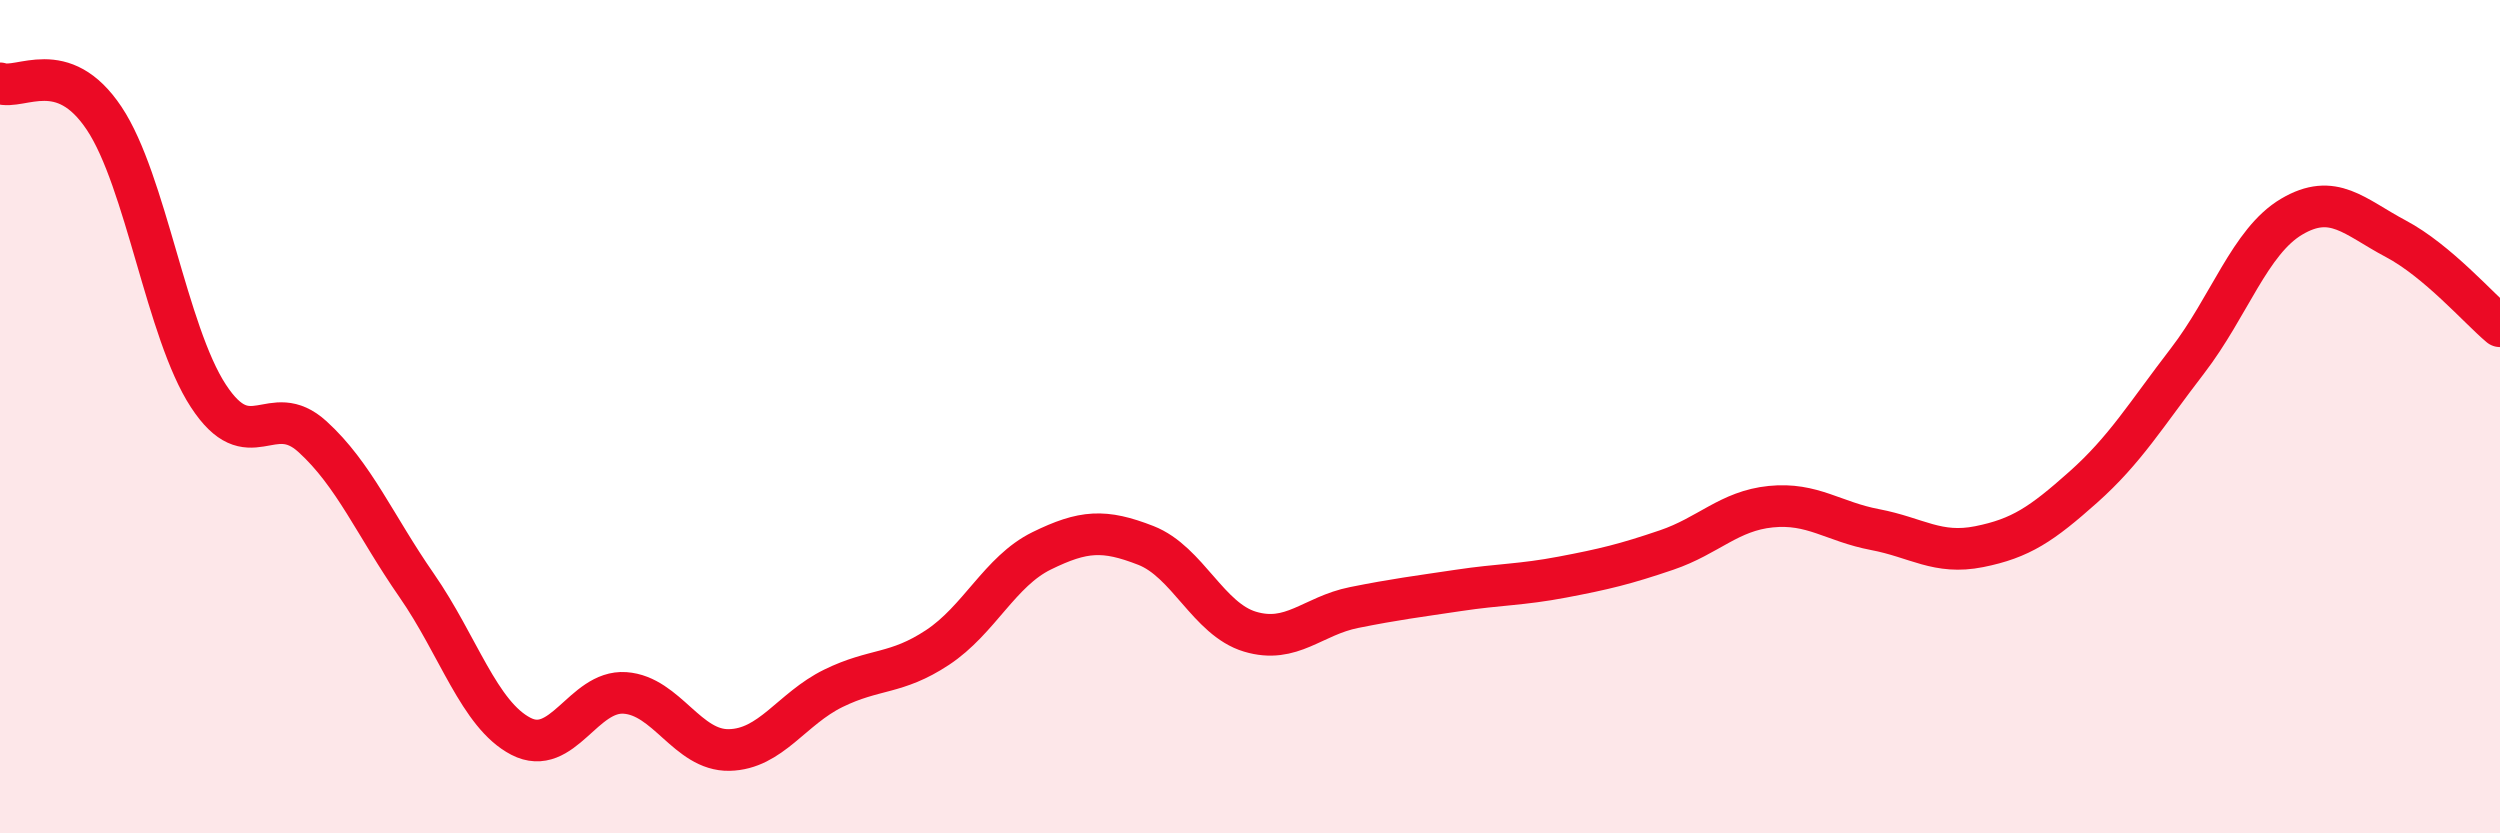 
    <svg width="60" height="20" viewBox="0 0 60 20" xmlns="http://www.w3.org/2000/svg">
      <path
        d="M 0,2 C 0.5,2.17 1.5,1.34 2.5,2.84 C 3.5,4.34 4,7.97 5,9.5 C 6,11.03 6.5,9.57 7.5,10.48 C 8.5,11.39 9,12.61 10,14.05 C 11,15.49 11.5,17.15 12.5,17.67 C 13.5,18.19 14,16.56 15,16.63 C 16,16.7 16.5,18.02 17.5,18 C 18.5,17.98 19,17.01 20,16.52 C 21,16.03 21.5,16.2 22.5,15.54 C 23.5,14.88 24,13.71 25,13.22 C 26,12.73 26.5,12.7 27.5,13.09 C 28.5,13.48 29,14.86 30,15.16 C 31,15.46 31.5,14.78 32.5,14.58 C 33.5,14.38 34,14.32 35,14.17 C 36,14.02 36.5,14.04 37.5,13.85 C 38.5,13.66 39,13.54 40,13.2 C 41,12.86 41.5,12.26 42.5,12.16 C 43.5,12.06 44,12.52 45,12.71 C 46,12.9 46.5,13.32 47.5,13.12 C 48.5,12.92 49,12.58 50,11.69 C 51,10.8 51.5,9.96 52.5,8.66 C 53.5,7.36 54,5.79 55,5.2 C 56,4.61 56.5,5.2 57.5,5.73 C 58.5,6.26 59.5,7.41 60,7.83L60 20L0 20Z"
        fill="#EB0A25"
        opacity="0.1"
        stroke-linecap="round"
        stroke-linejoin="round"
      />
      <path
        d="M 0,2 C 0.5,2.17 1.5,1.34 2.5,2.84 C 3.5,4.34 4,7.97 5,9.5 C 6,11.03 6.5,9.57 7.5,10.48 C 8.5,11.39 9,12.61 10,14.05 C 11,15.49 11.5,17.15 12.5,17.67 C 13.5,18.19 14,16.56 15,16.63 C 16,16.7 16.5,18.02 17.5,18 C 18.5,17.98 19,17.01 20,16.52 C 21,16.03 21.5,16.2 22.5,15.54 C 23.5,14.88 24,13.71 25,13.22 C 26,12.73 26.5,12.7 27.5,13.09 C 28.5,13.48 29,14.86 30,15.16 C 31,15.46 31.5,14.78 32.5,14.58 C 33.5,14.38 34,14.32 35,14.17 C 36,14.02 36.5,14.04 37.5,13.85 C 38.5,13.66 39,13.54 40,13.2 C 41,12.86 41.5,12.26 42.5,12.16 C 43.5,12.06 44,12.52 45,12.71 C 46,12.9 46.5,13.32 47.5,13.12 C 48.5,12.92 49,12.58 50,11.69 C 51,10.8 51.5,9.96 52.5,8.66 C 53.5,7.36 54,5.79 55,5.2 C 56,4.61 56.5,5.2 57.5,5.73 C 58.5,6.26 59.5,7.41 60,7.83"
        stroke="#EB0A25"
        stroke-width="1"
        fill="none"
        stroke-linecap="round"
        stroke-linejoin="round"
      />
    </svg>
  